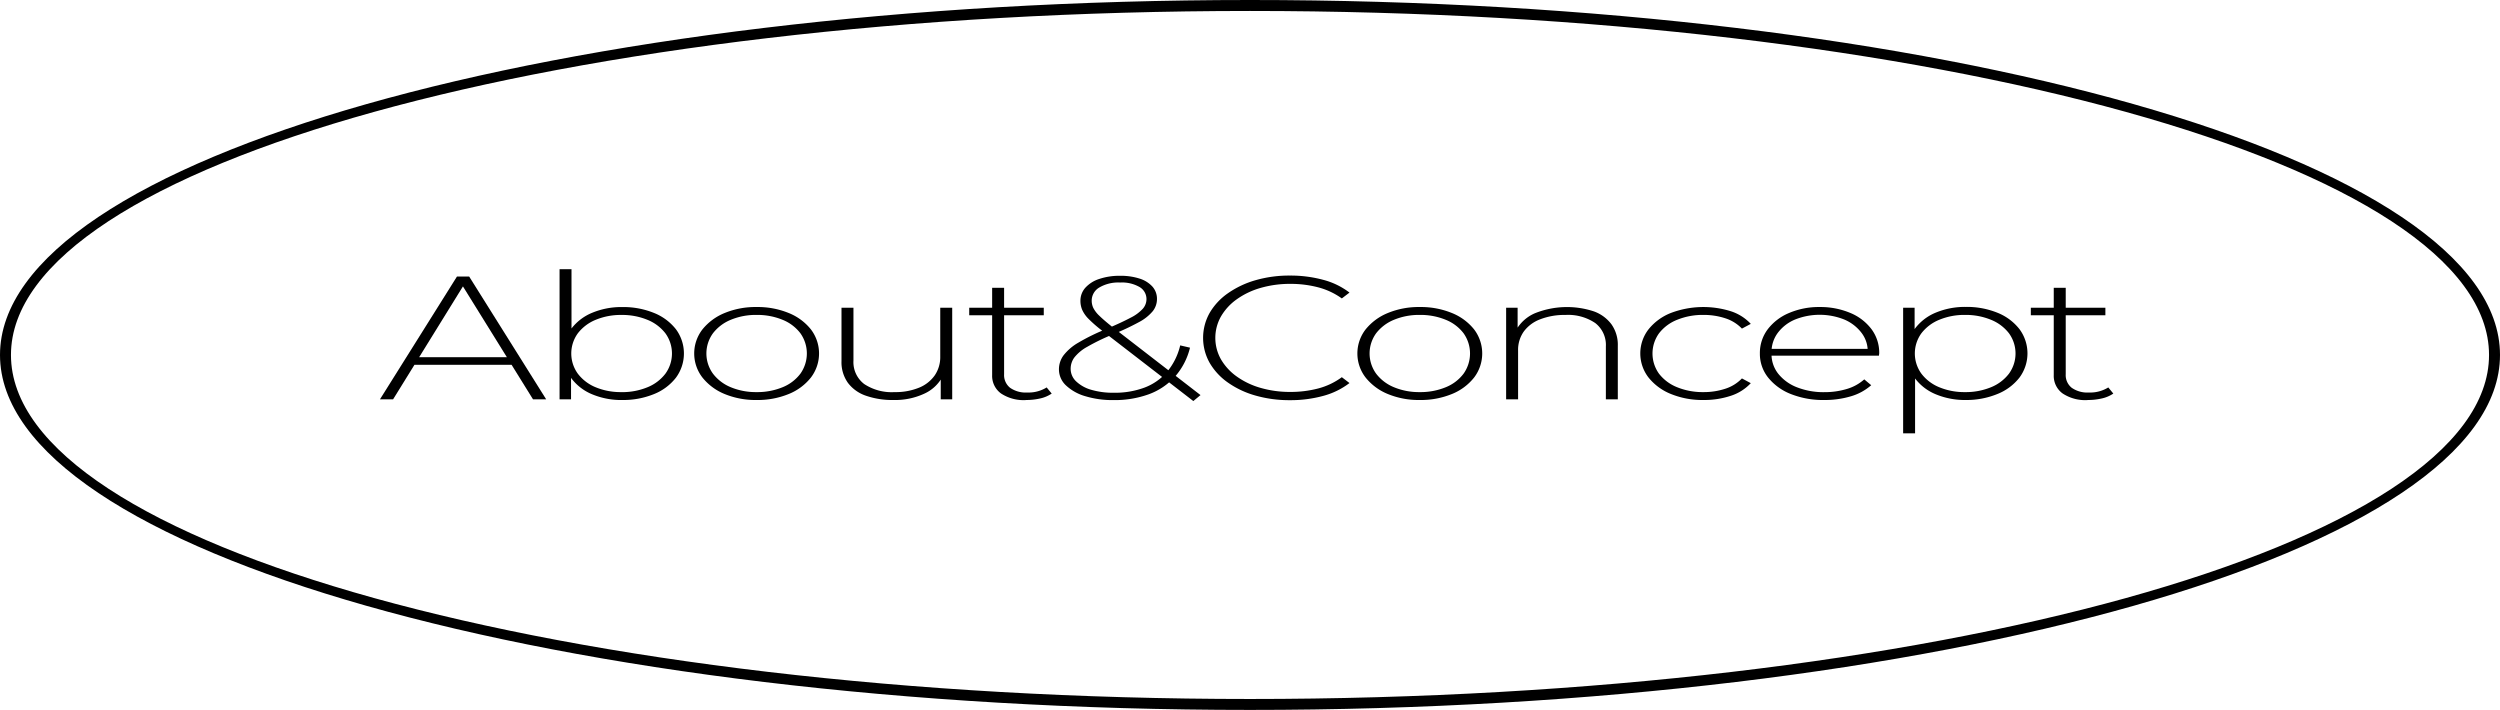 <svg xmlns="http://www.w3.org/2000/svg" width="171.026" height="48.566" viewBox="0 0 171.026 48.566">
  <g id="グループ_640" data-name="グループ 640" transform="translate(-664.487 -92.682)">
    <g id="グループ_101" data-name="グループ 101">
      <path id="パス_908" data-name="パス 908" d="M690.48,120l5.268-8.4h.835l5.268,8.4h-.9l-4.974-8.016h.36L691.379,120Zm1.93-2.364.278-.516h6.855l.279.516Z"/>
      <path id="パス_909" data-name="パス 909" d="M702.767,120v-8.9h.817v4.668l-.163,1.092.131,1.092V120Zm4.286.048a5.183,5.183,0,0,1-2.037-.384,3.387,3.387,0,0,1-1.44-1.1,2.976,2.976,0,0,1,0-3.4,3.427,3.427,0,0,1,1.44-1.092,5.183,5.183,0,0,1,2.037-.384,5.553,5.553,0,0,1,2.168.4,3.613,3.613,0,0,1,1.505,1.116,2.785,2.785,0,0,1,0,3.318,3.59,3.59,0,0,1-1.505,1.122A5.553,5.553,0,0,1,707.053,120.046Zm-.049-.54a4.521,4.521,0,0,0,1.767-.33,2.915,2.915,0,0,0,1.235-.93,2.35,2.35,0,0,0,0-2.766,2.936,2.936,0,0,0-1.235-.924,4.521,4.521,0,0,0-1.767-.33,4.463,4.463,0,0,0-1.759.33,2.942,2.942,0,0,0-1.227.924,2.35,2.35,0,0,0,0,2.766,2.921,2.921,0,0,0,1.227.93A4.463,4.463,0,0,0,707,119.506Z"/>
      <path id="パス_910" data-name="パス 910" d="M716.248,120.046a5.532,5.532,0,0,1-2.185-.408,3.756,3.756,0,0,1-1.521-1.128,2.687,2.687,0,0,1,0-3.294,3.78,3.78,0,0,1,1.521-1.122,5.532,5.532,0,0,1,2.185-.408,5.588,5.588,0,0,1,2.192.408,3.706,3.706,0,0,1,1.521,1.122,2.713,2.713,0,0,1,0,3.294,3.682,3.682,0,0,1-1.521,1.128A5.588,5.588,0,0,1,716.248,120.046Zm0-.54a4.525,4.525,0,0,0,1.767-.33,2.859,2.859,0,0,0,1.227-.93,2.385,2.385,0,0,0,0-2.766,2.88,2.88,0,0,0-1.227-.924,4.525,4.525,0,0,0-1.767-.33,4.46,4.46,0,0,0-1.759.33,2.942,2.942,0,0,0-1.227.924,2.35,2.35,0,0,0,0,2.766,2.921,2.921,0,0,0,1.227.93A4.46,4.46,0,0,0,716.248,119.506Z"/>
      <path id="パス_911" data-name="パス 911" d="M725.622,120.046a5.517,5.517,0,0,1-1.9-.294,2.579,2.579,0,0,1-1.235-.888,2.426,2.426,0,0,1-.433-1.47v-3.66h.818v3.612a1.885,1.885,0,0,0,.736,1.608,3.405,3.405,0,0,0,2.077.552,4.235,4.235,0,0,0,1.669-.3,2.426,2.426,0,0,0,1.08-.846,2.215,2.215,0,0,0,.376-1.29v-3.336h.818V120h-.785v-1.74l.115.2a2.649,2.649,0,0,1-1.252,1.158A4.722,4.722,0,0,1,725.622,120.046Z"/>
      <path id="パス_912" data-name="パス 912" d="M730.792,114.25v-.516h5.1v.516Zm3.894,5.8a2.8,2.8,0,0,1-1.726-.456,1.485,1.485,0,0,1-.6-1.248v-5.976h.818v5.916a1.109,1.109,0,0,0,.409.924,1.859,1.859,0,0,0,1.178.324,2.347,2.347,0,0,0,1.325-.348l.344.42a2.278,2.278,0,0,1-.794.336A4.23,4.23,0,0,1,734.686,120.046Z"/>
      <path id="パス_913" data-name="パス 913" d="M746.123,120.118l-6.25-4.824a8.826,8.826,0,0,1-.9-.78,2.113,2.113,0,0,1-.45-.63,1.585,1.585,0,0,1-.123-.618,1.324,1.324,0,0,1,.336-.9,2.193,2.193,0,0,1,.949-.6,4.307,4.307,0,0,1,1.431-.216,4.155,4.155,0,0,1,1.334.192,1.985,1.985,0,0,1,.875.546,1.257,1.257,0,0,1,.311.858,1.338,1.338,0,0,1-.286.822,3.119,3.119,0,0,1-.957.756,17.58,17.58,0,0,1-1.833.858,14.2,14.2,0,0,0-1.7.828,2.907,2.907,0,0,0-.875.726,1.3,1.3,0,0,0-.254.774,1.179,1.179,0,0,0,.377.864,2.486,2.486,0,0,0,1.039.576,5.265,5.265,0,0,0,1.546.2,5.781,5.781,0,0,0,2.094-.354,3.814,3.814,0,0,0,1.538-1.074,4.389,4.389,0,0,0,.9-1.812l.671.156a4.671,4.671,0,0,1-1.031,1.986,4.5,4.5,0,0,1-1.783,1.2,6.819,6.819,0,0,1-2.422.4,6.421,6.421,0,0,1-1.922-.264,3.23,3.23,0,0,1-1.325-.738,1.494,1.494,0,0,1-.483-1.1,1.609,1.609,0,0,1,.311-.954,3.464,3.464,0,0,1,1.022-.876,13.691,13.691,0,0,1,1.906-.93q1.047-.444,1.653-.768a2.835,2.835,0,0,0,.85-.624,1,1,0,0,0,.246-.648.954.954,0,0,0-.466-.828,2.394,2.394,0,0,0-1.334-.312,2.566,2.566,0,0,0-1.431.342,1.043,1.043,0,0,0-.516.906,1.162,1.162,0,0,0,.115.5,1.971,1.971,0,0,0,.417.534q.3.294.842.726l6.07,4.692Z"/>
      <path id="パス_914" data-name="パス 914" d="M752.732,120.058a8.4,8.4,0,0,1-2.364-.318,6.175,6.175,0,0,1-1.889-.894,4.271,4.271,0,0,1-1.244-1.35,3.483,3.483,0,0,1,0-3.4,4.243,4.243,0,0,1,1.252-1.35,6.311,6.311,0,0,1,1.889-.894,8.316,8.316,0,0,1,2.356-.318,8.576,8.576,0,0,1,2.266.288,5.072,5.072,0,0,1,1.808.876l-.524.4a4.892,4.892,0,0,0-1.628-.762,7.412,7.412,0,0,0-1.889-.234,7.206,7.206,0,0,0-2.037.276,5.314,5.314,0,0,0-1.636.78,3.763,3.763,0,0,0-1.08,1.176,2.983,2.983,0,0,0,0,2.928,3.763,3.763,0,0,0,1.08,1.176,5.314,5.314,0,0,0,1.636.78,7.206,7.206,0,0,0,2.037.276,7.412,7.412,0,0,0,1.889-.234,4.766,4.766,0,0,0,1.628-.774l.524.4a5.148,5.148,0,0,1-1.808.882A8.411,8.411,0,0,1,752.732,120.058Z"/>
      <path id="パス_915" data-name="パス 915" d="M761.616,120.046a5.523,5.523,0,0,1-2.184-.408,3.759,3.759,0,0,1-1.522-1.128,2.687,2.687,0,0,1,0-3.294,3.784,3.784,0,0,1,1.522-1.122,5.523,5.523,0,0,1,2.184-.408,5.59,5.59,0,0,1,2.193.408,3.713,3.713,0,0,1,1.521,1.122,2.718,2.718,0,0,1,0,3.294,3.689,3.689,0,0,1-1.521,1.128A5.59,5.59,0,0,1,761.616,120.046Zm0-.54a4.521,4.521,0,0,0,1.767-.33,2.859,2.859,0,0,0,1.227-.93,2.385,2.385,0,0,0,0-2.766,2.88,2.88,0,0,0-1.227-.924,4.521,4.521,0,0,0-1.767-.33,4.463,4.463,0,0,0-1.759.33,2.942,2.942,0,0,0-1.227.924,2.355,2.355,0,0,0,0,2.766,2.921,2.921,0,0,0,1.227.93A4.463,4.463,0,0,0,761.616,119.506Z"/>
      <path id="パス_916" data-name="パス 916" d="M767.522,120v-6.264h.786v1.74l-.115-.192a2.708,2.708,0,0,1,1.292-1.17,5.882,5.882,0,0,1,4.034-.132,2.593,2.593,0,0,1,1.21.888,2.426,2.426,0,0,1,.433,1.47V120h-.817v-3.612a1.893,1.893,0,0,0-.729-1.608,3.307,3.307,0,0,0-2.037-.552,4.571,4.571,0,0,0-1.733.3,2.466,2.466,0,0,0-1.121.84,2.172,2.172,0,0,0-.385,1.3V120Z"/>
      <path id="パス_917" data-name="パス 917" d="M781.02,120.046a5.684,5.684,0,0,1-2.217-.408,3.734,3.734,0,0,1-1.538-1.128,2.692,2.692,0,0,1,0-3.3,3.688,3.688,0,0,1,1.538-1.122,6.278,6.278,0,0,1,4.09-.114,3.208,3.208,0,0,1,1.366.864l-.606.324a2.735,2.735,0,0,0-1.144-.708,4.7,4.7,0,0,0-1.489-.228,4.619,4.619,0,0,0-1.791.33,2.926,2.926,0,0,0-1.245.924,2.364,2.364,0,0,0,0,2.772,2.926,2.926,0,0,0,1.245.924,4.619,4.619,0,0,0,1.791.33,4.7,4.7,0,0,0,1.489-.228,2.735,2.735,0,0,0,1.144-.708l.606.324a3.208,3.208,0,0,1-1.366.864A5.765,5.765,0,0,1,781.02,120.046Z"/>
      <path id="パス_918" data-name="パス 918" d="M789.281,120.046a5.952,5.952,0,0,1-2.282-.408,3.724,3.724,0,0,1-1.554-1.128,2.588,2.588,0,0,1-.564-1.644,2.691,2.691,0,0,1,.531-1.65,3.557,3.557,0,0,1,1.465-1.122,5.167,5.167,0,0,1,2.094-.408,5.253,5.253,0,0,1,2.086.4,3.477,3.477,0,0,1,1.456,1.11,2.691,2.691,0,0,1,.532,1.65.375.375,0,0,1-.009.078.51.51,0,0,0-.008.09h-7.542v-.468h7.1l-.328.228a2.062,2.062,0,0,0-.417-1.314,2.9,2.9,0,0,0-1.17-.912,4.531,4.531,0,0,0-3.4,0,2.837,2.837,0,0,0-1.17.912,2.192,2.192,0,0,0-.424,1.326v.108a2.149,2.149,0,0,0,.465,1.362,3.035,3.035,0,0,0,1.285.924,4.954,4.954,0,0,0,1.865.33,5.244,5.244,0,0,0,1.53-.216,3.108,3.108,0,0,0,1.2-.66l.475.4a3.637,3.637,0,0,1-1.4.762A6.2,6.2,0,0,1,789.281,120.046Z"/>
      <path id="パス_919" data-name="パス 919" d="M794.681,122.326v-8.592h.785v2.052l-.131,1.092.163,1.092v4.356Zm4.286-2.28a5.18,5.18,0,0,1-2.037-.384,3.4,3.4,0,0,1-1.44-1.1,2.976,2.976,0,0,1,0-3.4,3.4,3.4,0,0,1,1.44-1.1,5.18,5.18,0,0,1,2.037-.384,5.56,5.56,0,0,1,2.168.4,3.6,3.6,0,0,1,1.505,1.122,2.78,2.78,0,0,1,0,3.312,3.6,3.6,0,0,1-1.505,1.122A5.56,5.56,0,0,1,798.967,120.046Zm-.049-.54a4.524,4.524,0,0,0,1.767-.33,2.915,2.915,0,0,0,1.235-.93,2.35,2.35,0,0,0,0-2.766,2.936,2.936,0,0,0-1.235-.924,4.524,4.524,0,0,0-1.767-.33,4.463,4.463,0,0,0-1.759.33,2.936,2.936,0,0,0-1.227.924,2.35,2.35,0,0,0,0,2.766,2.914,2.914,0,0,0,1.227.93A4.463,4.463,0,0,0,798.918,119.506Z"/>
      <path id="パス_920" data-name="パス 920" d="M803.417,114.25v-.516h5.1v.516Zm3.894,5.8a2.8,2.8,0,0,1-1.726-.456,1.486,1.486,0,0,1-.6-1.248v-5.976h.819v5.916a1.106,1.106,0,0,0,.409.924,1.859,1.859,0,0,0,1.178.324,2.349,2.349,0,0,0,1.325-.348l.344.42a2.278,2.278,0,0,1-.794.336A4.23,4.23,0,0,1,807.311,120.046Z"/>
    </g>
    <path id="パス_1529" data-name="パス 1529" d="M750,141.248c-47.152,0-85.513-10.894-85.513-24.283S702.848,92.682,750,92.682s85.513,10.893,85.513,24.283S797.152,141.248,750,141.248Zm0-47.816c-46.739,0-84.763,10.557-84.763,23.533S703.261,140.5,750,140.5s84.763-10.557,84.763-23.533S796.738,93.432,750,93.432Z"/>
  </g>
</svg>
